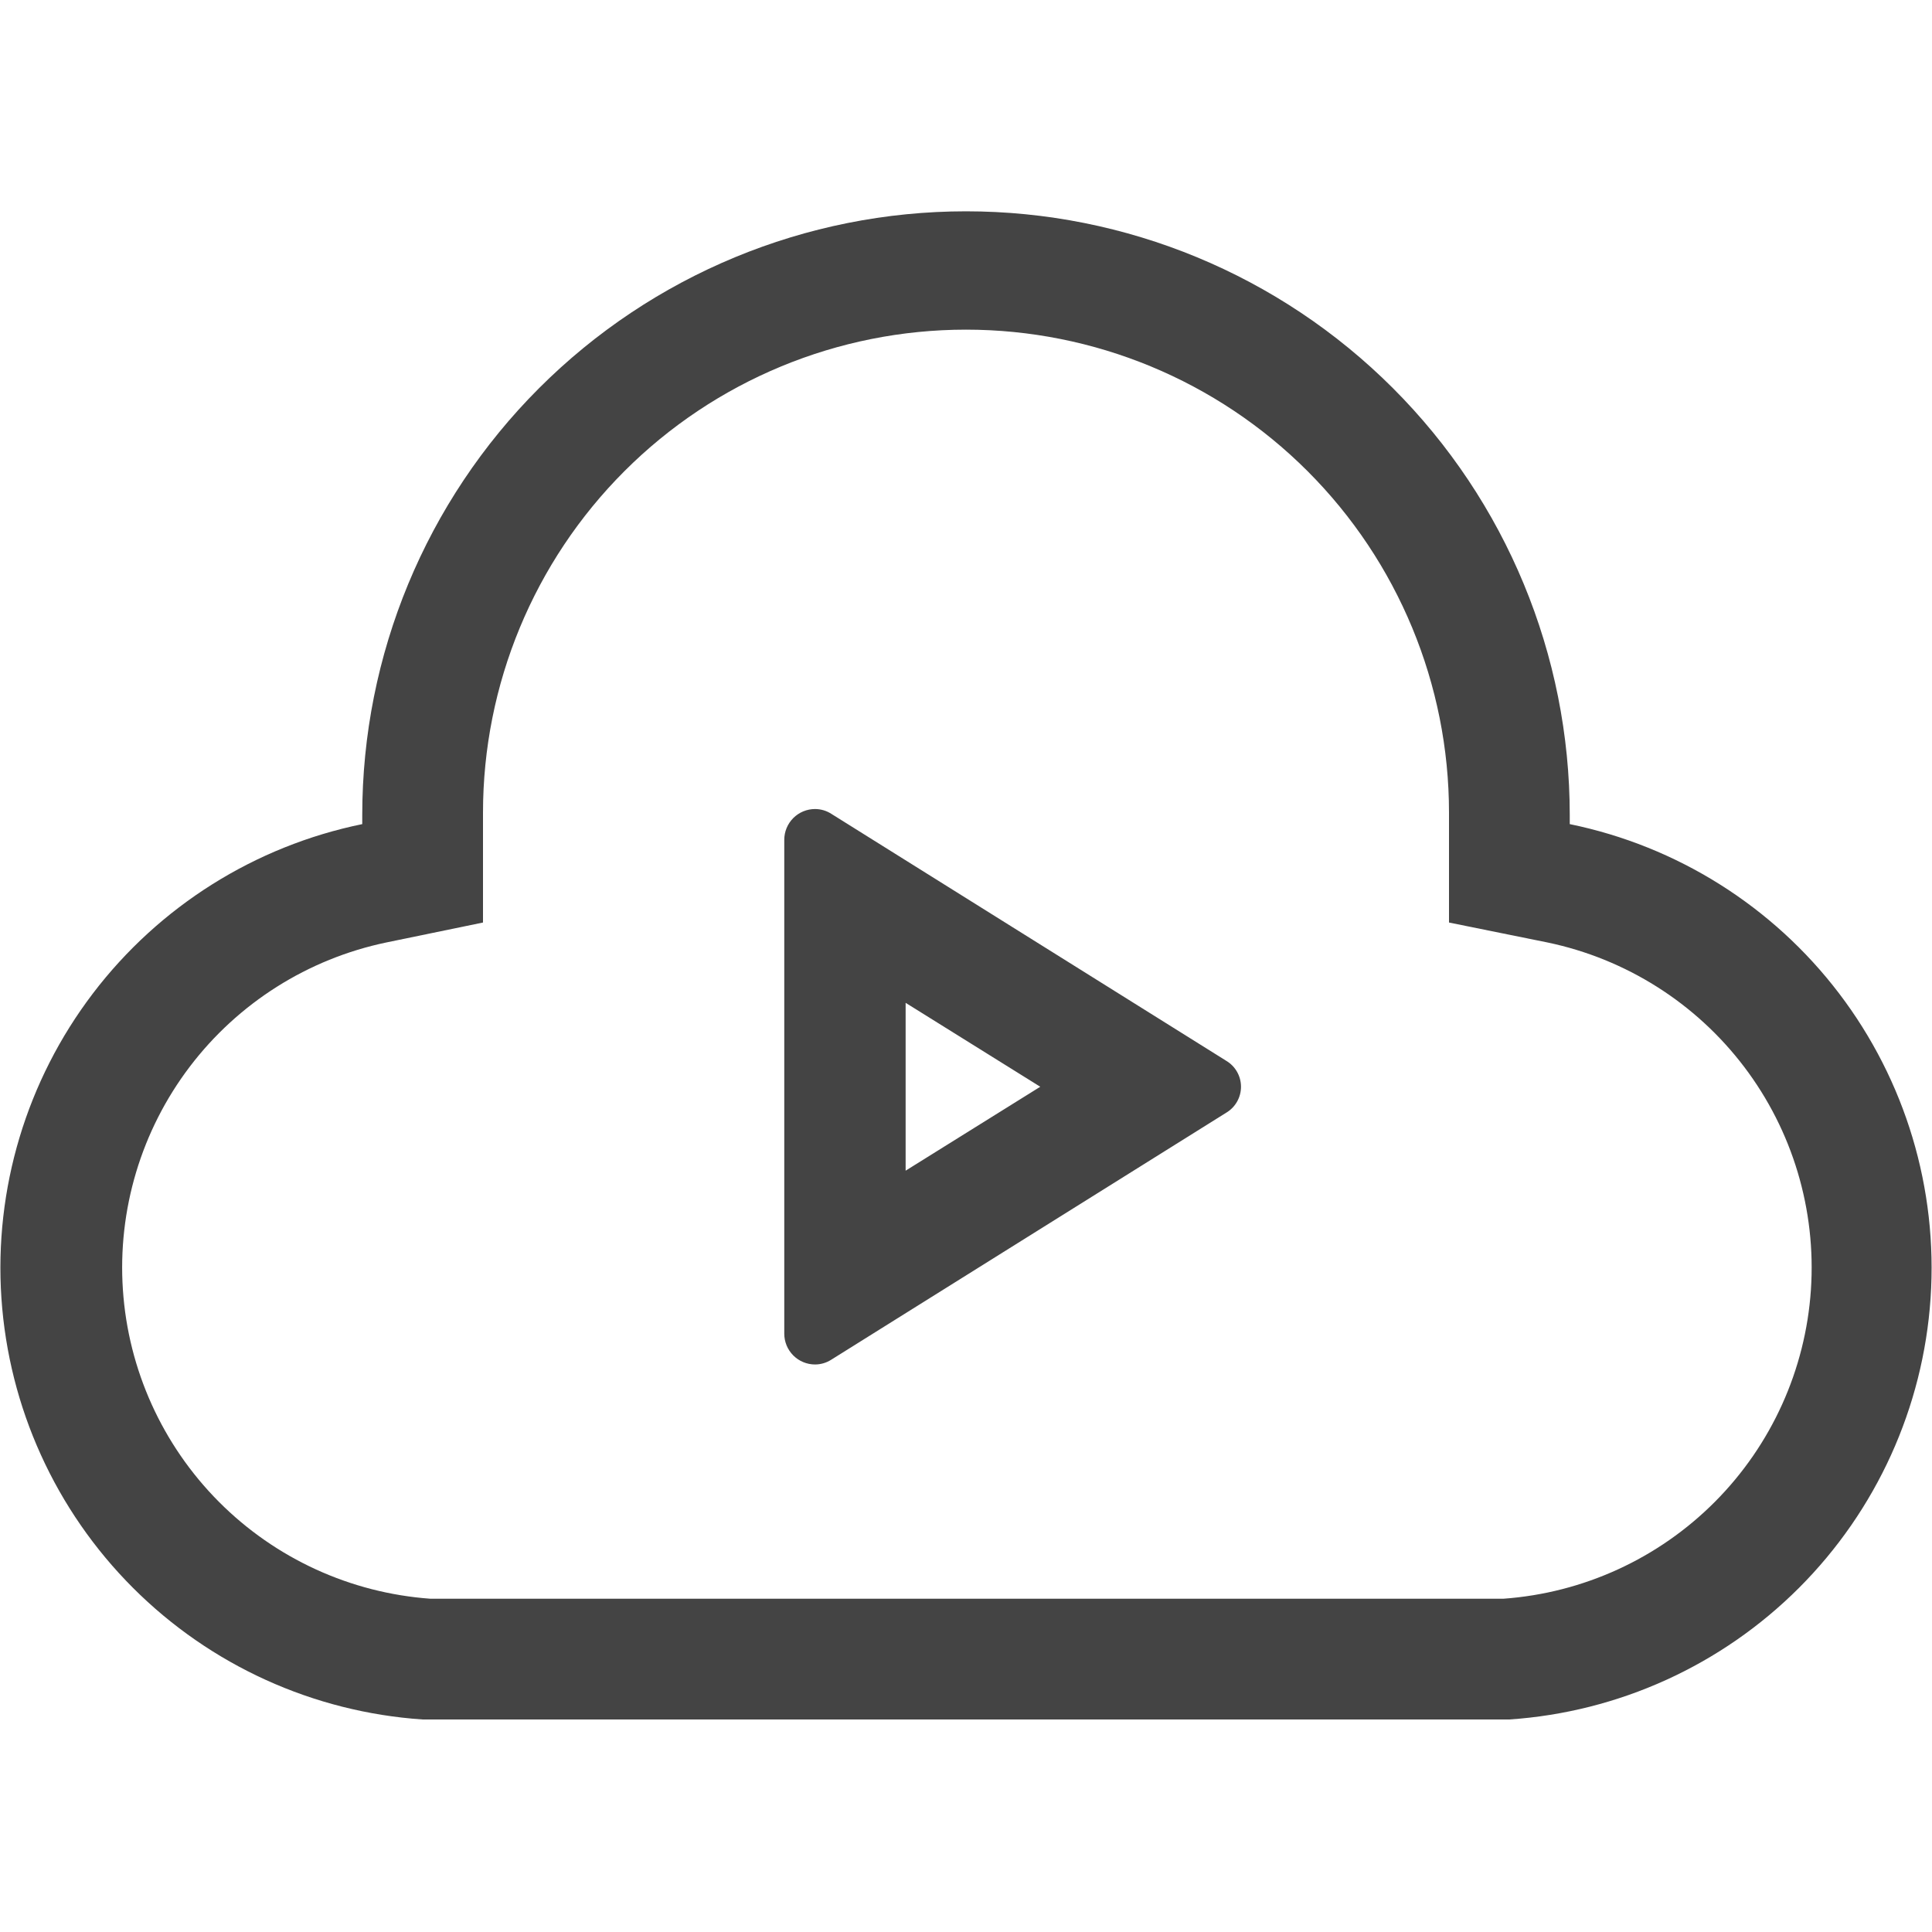 <svg id="图层_1" data-name="图层 1" xmlns="http://www.w3.org/2000/svg" xmlns:xlink="http://www.w3.org/1999/xlink" width="32" height="32" viewBox="0 0 32 32"><defs><style>.cls-1,.cls-2{fill:none;}.cls-1{clip-rule:evenodd;}.cls-3{clip-path:url(#clip-path);}.cls-4{clip-path:url(#clip-path-2);}.cls-5{clip-path:url(#clip-path-3);}.cls-6{clip-path:url(#clip-path-4);}.cls-7{clip-path:url(#clip-path-5);}.cls-8{clip-path:url(#clip-path-6);}.cls-9{clip-path:url(#clip-path-7);}.cls-10{clip-path:url(#clip-path-8);}.cls-11{isolation:isolate;}.cls-12{clip-path:url(#clip-path-9);}.cls-13{clip-path:url(#clip-path-10);}.cls-14{fill:#444;}.cls-15{clip-path:url(#clip-path-12);}.cls-16{clip-path:url(#clip-path-13);}.cls-17{clip-path:url(#clip-path-14);}</style><clipPath id="clip-path"><path class="cls-1" d="M-87.93-23a13,13,0,0,1-13-13,13,13,0,0,1,13-13A13,13,0,0,1-75.1-38h2A15,15,0,0,0-87.93-51a15,15,0,0,0-15,15,15,15,0,0,0,15,15A15,15,0,0,0-73.07-34h-2A13,13,0,0,1-87.93-23Zm7-17-7-4-7,4v8l3.19,1.83a4,4,0,0,1,1-1.71l-2.24-1.28v-3.7l5,2.86,5-2.86v3.7l-4.14,2.36a2,2,0,0,0-.86-.2,2,2,0,0,0-2,2,2,2,0,0,0,2,2,2,2,0,0,0,2-2s0-.09,0-.14l5-2.86Zm-7,3.7L-92.64-39l4.72-2.7,4.72,2.7Z"/></clipPath><clipPath id="clip-path-2"><path class="cls-1" d="M-41-33.16v-3.7l4,2.29v3.7Zm6-1.41,4-2.29v3.7l-4,2.29ZM-40.72-39-36-41.7l4.72,2.7L-36-36.3ZM-43-40v8l7,4,7-4v-8l-7-4Zm7-12-14,8v16l14,8,14-8V-40l-2,1.14v9.7L-36-22.3l-12-6.86V-42.84l12-6.86,12,6.86v0L-22-44Z"/></clipPath><clipPath id="clip-path-3"><path class="cls-1" d="M11-33.16v-3.39l3,1.71v3.39ZM9-32l7,4v-8L9-40Zm4-7.7,5,2.86v5.7L20-30v-8l-7-4Zm4-2,5,2.86v5.7L24-32v-8l-7-4ZM16-52,2-44v16l14,8,14-8V-40l-2,1.14v9.7L16-22.3,4-29.16V-42.84L16-49.7l12,6.86v0L30-44Z"/></clipPath><clipPath id="clip-path-4"><rect class="cls-2" x="53" y="-51" width="30" height="30"/></clipPath><clipPath id="clip-path-5"><path class="cls-1" d="M-89.4,19H-90c-5.52,0-10-1.34-10-3V9.76C-97.85,11.11-94.18,12-90,12s7.85-.89,10-2.24v4.49a7.88,7.88,0,0,1,2,.82V7c0-2.76-5.37-5-12-5s-12,2.24-12,5V25h2V18.76c2,1.26,5.34,2.1,9.16,2.22a7.11,7.11,0,0,1,1.07-.86A8,8,0,0,1-89.4,19M-90,4c5.52,0,10,1.34,10,3s-4.48,3-10,3-10-1.34-10-3,4.48-3,10-3m-10,21h-2c0,2.54,4.34,4.64,10,5a7.22,7.22,0,0,1-.93-2.08C-97,27.56-100,26.39-100,25m23-2.86s0-.09,0-.14a5,5,0,0,0-5-5,5,5,0,0,0-5,5s0,.09,0,.14A4,4,0,0,0-90,26a4,4,0,0,0,4,4h8a4,4,0,0,0,4-4,4,4,0,0,0-3-3.86M-78,28h-8a2,2,0,0,1-2-2,2,2,0,0,1,1.51-1.93l1.55-.39,0-1.6a1.68,1.68,0,0,0,0-.18A3,3,0,0,1-82,19a3,3,0,0,1,3,2.91c0,.06,0,.12,0,.18l0,1.6,1.55.39A2,2,0,0,1-76,26a2,2,0,0,1-2,2"/></clipPath><clipPath id="clip-path-6"><path class="cls-1" d="M-49,16A13,13,0,0,1-42.69,4.87l-1-1.72A15,15,0,0,0-51,16a15,15,0,0,0,7.29,12.85l1-1.71A13,13,0,0,1-49,16M-28.29,3.15l-1,1.71A13,13,0,0,1-23,16a13,13,0,0,1-6.32,11.14l1,1.71A15,15,0,0,0-21,16,15,15,0,0,0-28.29,3.15m-4,4.67-1,1.72h0L-36,14h0a2,2,0,0,0-2,2,2,2,0,0,0,2,2,2,2,0,0,0,2-2,2,2,0,0,0-.26-1l2.68-4.46A7,7,0,0,1-29,16a7,7,0,0,1-7,7,7,7,0,0,1-7-7,7,7,0,0,1,3.38-6l-1-1.72A9,9,0,0,0-45,16a9,9,0,0,0,9,9,9,9,0,0,0,9-9,9,9,0,0,0-5.26-8.18"/></clipPath><clipPath id="clip-path-7"><polygon class="cls-1" points="32 16 32 3.5 0 3.5 0 16 0 28.5 32 28.5 32 16"/></clipPath><clipPath id="clip-path-8"><rect class="cls-2" x="-370" y="-863.5" width="1920" height="1698"/></clipPath><clipPath id="clip-path-9"><rect class="cls-2" y="3.5" width="32" height="25"/></clipPath><clipPath id="clip-path-10"><path class="cls-1" d="M26,13.65s0-.1,0-.15a10,10,0,0,0-20,0c0,.05,0,.1,0,.15A7.5,7.5,0,0,0,7,28.48v0H25v0a7.5,7.5,0,0,0,1-14.83ZM24.87,26.48l-.26,0H7.45l-.32,0A5.5,5.5,0,0,1,6.4,15.61L8,15.28l0-1.66c0-.05,0-.1,0-.16a8,8,0,0,1,16,0c0,.06,0,.11,0,.16l0,1.66,1.63.33a5.5,5.5,0,0,1-.73,10.87Zm-11.1-13a.5.5,0,0,0-.27-.08.51.51,0,0,0-.51.51v8.18a.51.51,0,0,0,.51.51.5.5,0,0,0,.27-.08l6.54-4.09a.5.5,0,0,0,0-.86ZM15,19.39V16.61L17.23,18Z"/></clipPath><clipPath id="clip-path-12"><path class="cls-1" d="M76,17V15h2v2Zm-4,0V15h2v2ZM62,11h2v4h4v2H64v4H62V17H58V15h4ZM83,28H53V10h2V26H83ZM53,4H83V22H81V6H53Z"/></clipPath><clipPath id="clip-path-13"><path class="cls-1" d="M-94,67l-2,3,2,3h2l-2-3,2-3Zm10,0,2,3-2,3h2l2-3-2-3Zm-4-1-2,8h2l2-8Zm-13-5h26V58h-26Zm-2-5V80h30V78h-28V63h26V74h2V56Z"/></clipPath><clipPath id="clip-path-14"><path class="cls-1" d="M-36,66.05a2,2,0,0,0-2,2,2,2,0,0,0,2,2,2,2,0,0,0,2-2,2,2,0,0,0-2-2m0-13a15,15,0,0,0-15,15A15.09,15.09,0,0,0-38,83V81a13.11,13.11,0,0,1-11-12.9,13,13,0,0,1,13-13,13,13,0,0,1,13,13,12.93,12.93,0,0,1-11,12.8v2a15,15,0,0,0,13-14.9,15,15,0,0,0-15-14.9m-8,15a2,2,0,0,0,2,2,2,2,0,0,0,2-2,2,2,0,0,0-2-2,2,2,0,0,0-2,2m16,0a2,2,0,0,0-2-2,2,2,0,0,0-2,2,2,2,0,0,0,2,2,2,2,0,0,0,2-2"/></clipPath></defs><title>未标题-6</title><g class="cls-9"><g class="cls-10"><g class="cls-11"><g class="cls-12"><g class="cls-13"><g class="cls-12"><rect class="cls-14" x="-5" y="-1.5" width="42" height="35"/></g></g></g></g></g></g></svg>